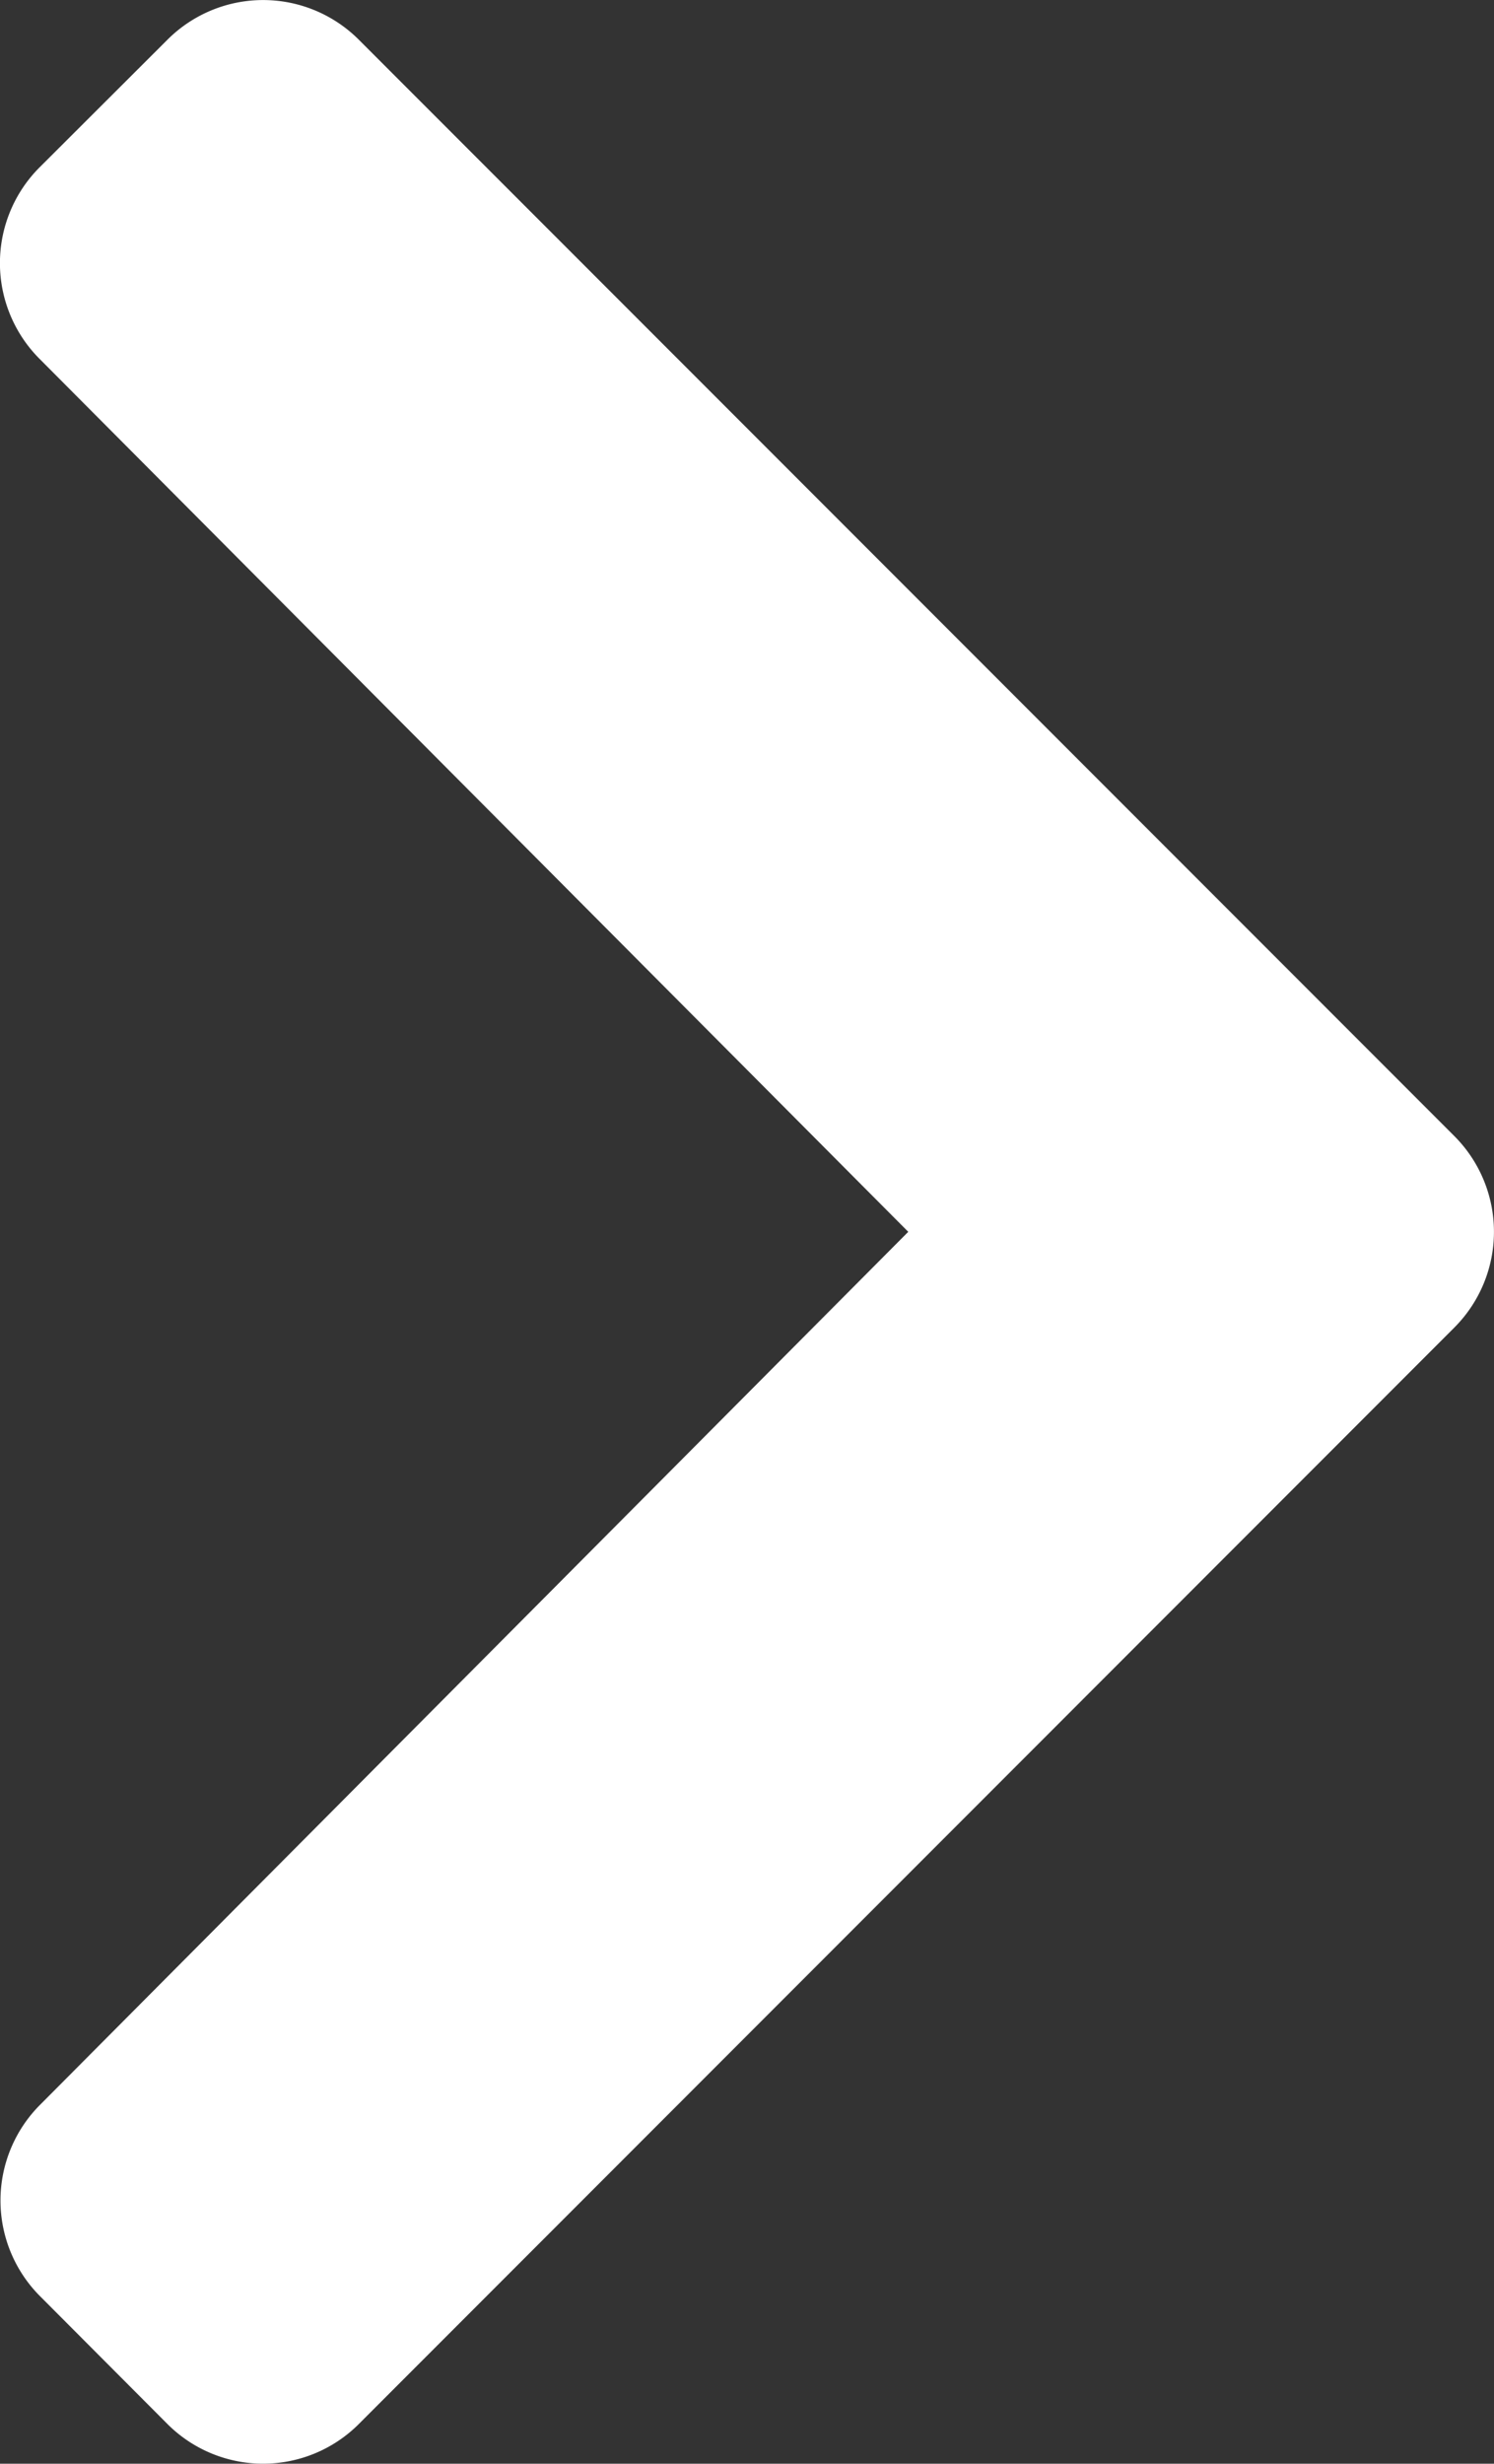 <svg xmlns="http://www.w3.org/2000/svg" width="13.712" height="22.595" viewBox="0 0 13.712 22.595">
  <rect x="0" y="0" width="13.712" height="22.595" fill="#333333" stroke="none"/>
  <path id="Icon_awesome-chevron-right" data-name="Icon awesome-chevron-right" d="M15.281,14.823,5.226,24.879a1.242,1.242,0,0,1-1.756,0L2.3,23.706a1.242,1.242,0,0,1,0-1.754l7.969-8.007L2.295,5.938a1.242,1.242,0,0,1,0-1.754L3.47,3.012a1.242,1.242,0,0,1,1.756,0L15.281,13.067A1.242,1.242,0,0,1,15.281,14.823Z" transform="translate(-1.933 -2.648)" fill="#fff"/>
</svg>